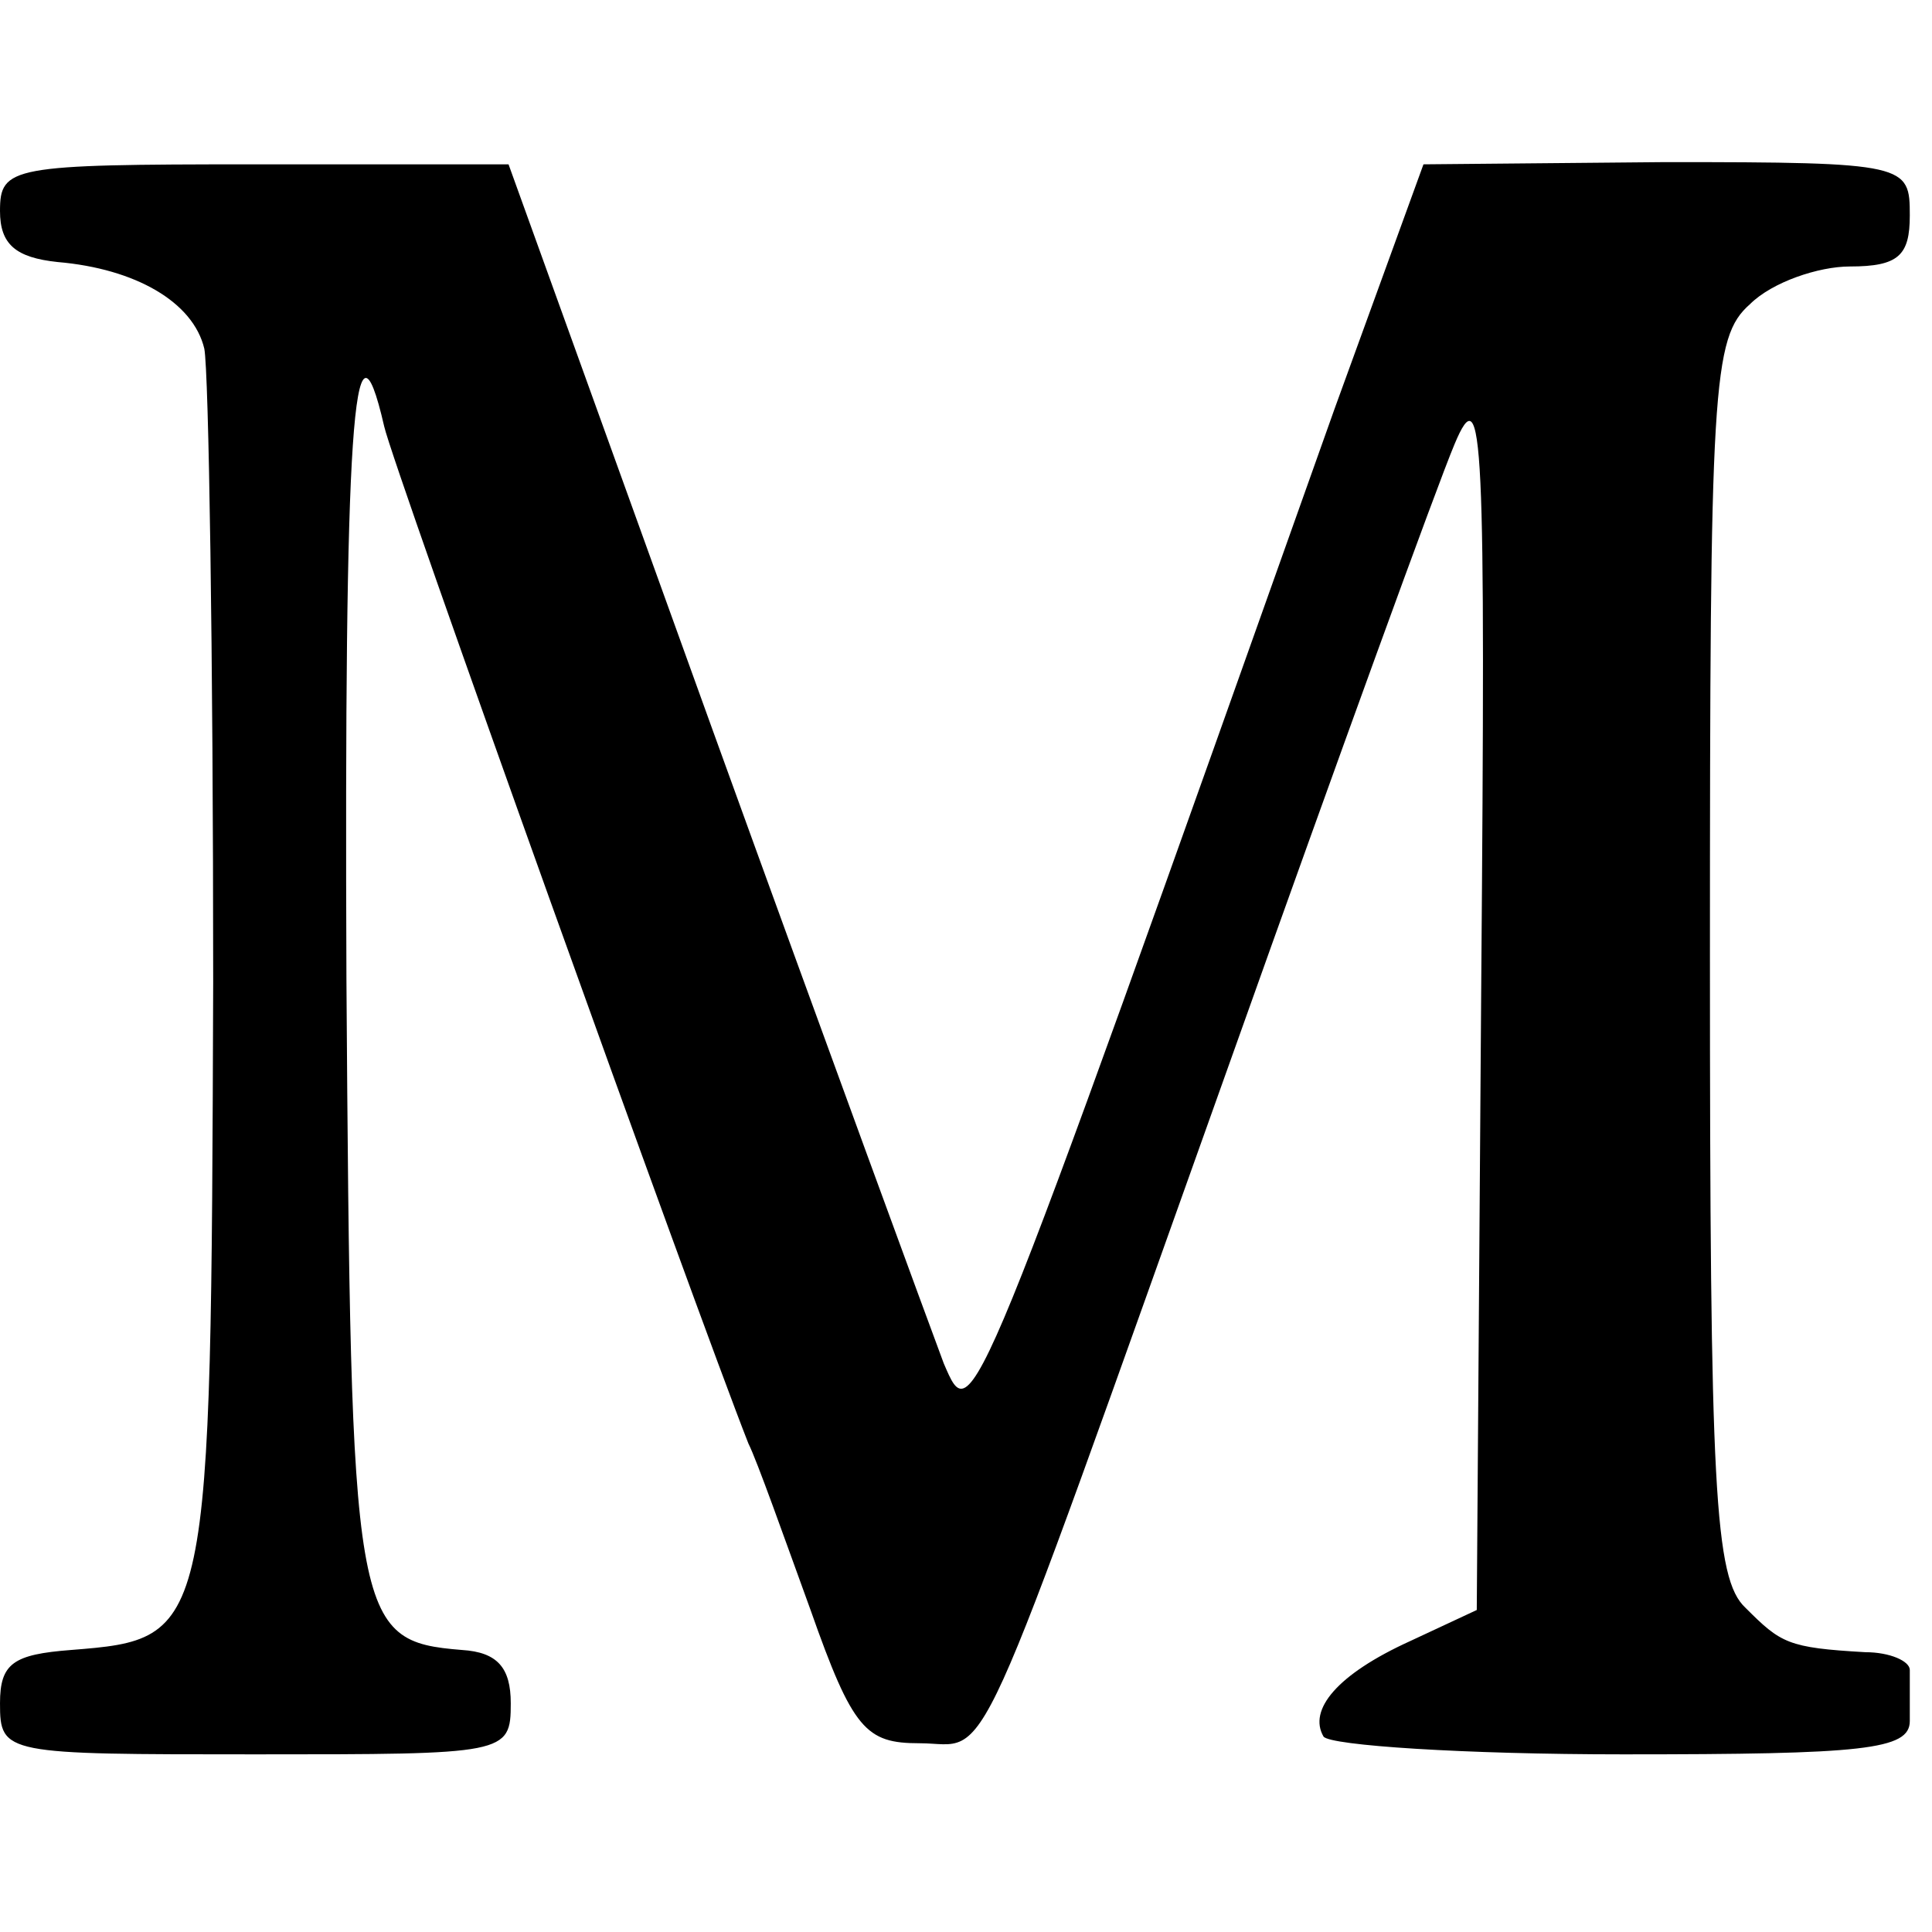 <?xml version="1.0" standalone="no"?>
<!DOCTYPE svg PUBLIC "-//W3C//DTD SVG 20010904//EN"
 "http://www.w3.org/TR/2001/REC-SVG-20010904/DTD/svg10.dtd">
<svg version="1.0" xmlns="http://www.w3.org/2000/svg"
 width="87pt" height="87pt" viewBox="0 0 87 87"
 preserveAspectRatio="xMidYMid meet">
<g transform="translate(0,87) scale(0.1,-0.1)"
fill="#000000" stroke="none">
<path d="M0 775 c0 -15 7 -21 26 -23 35 -3 61 -18 66 -39 2 -10 4 -138 4 -285
-1 -295 -1 -296 -64 -301 -26 -2 -32 -6 -32 -24 0 -23 2 -23 115 -23 113 0
115 0 115 23 0 16 -6 23 -22 24 -49 4 -50 12 -52 302 -1 248 3 310 17 249 4
-18 140 -397 164 -458 4 -8 16 -42 28 -75 19 -54 25 -60 49 -60 33 0 21 -26
141 310 47 132 92 256 100 275 13 31 14 5 12 -245 l-2 -280 -30 -14 c-33 -15
-46 -31 -39 -43 3 -4 63 -8 135 -8 108 0 129 2 129 15 0 8 0 18 0 23 0 4 -9 8
-20 8 -35 2 -38 4 -54 20 -14 13 -16 54 -16 293 0 257 1 279 18 294 10 10 31
17 45 17 22 0 27 5 27 23 0 23 -1 24 -110 24 l-109 -1 -40 -110 c-165 -464
-163 -460 -176 -430 -6 16 -53 144 -104 285 l-92 255 -115 0 c-109 0 -114 -1
-114 -21z"/>
</g>
</svg>
